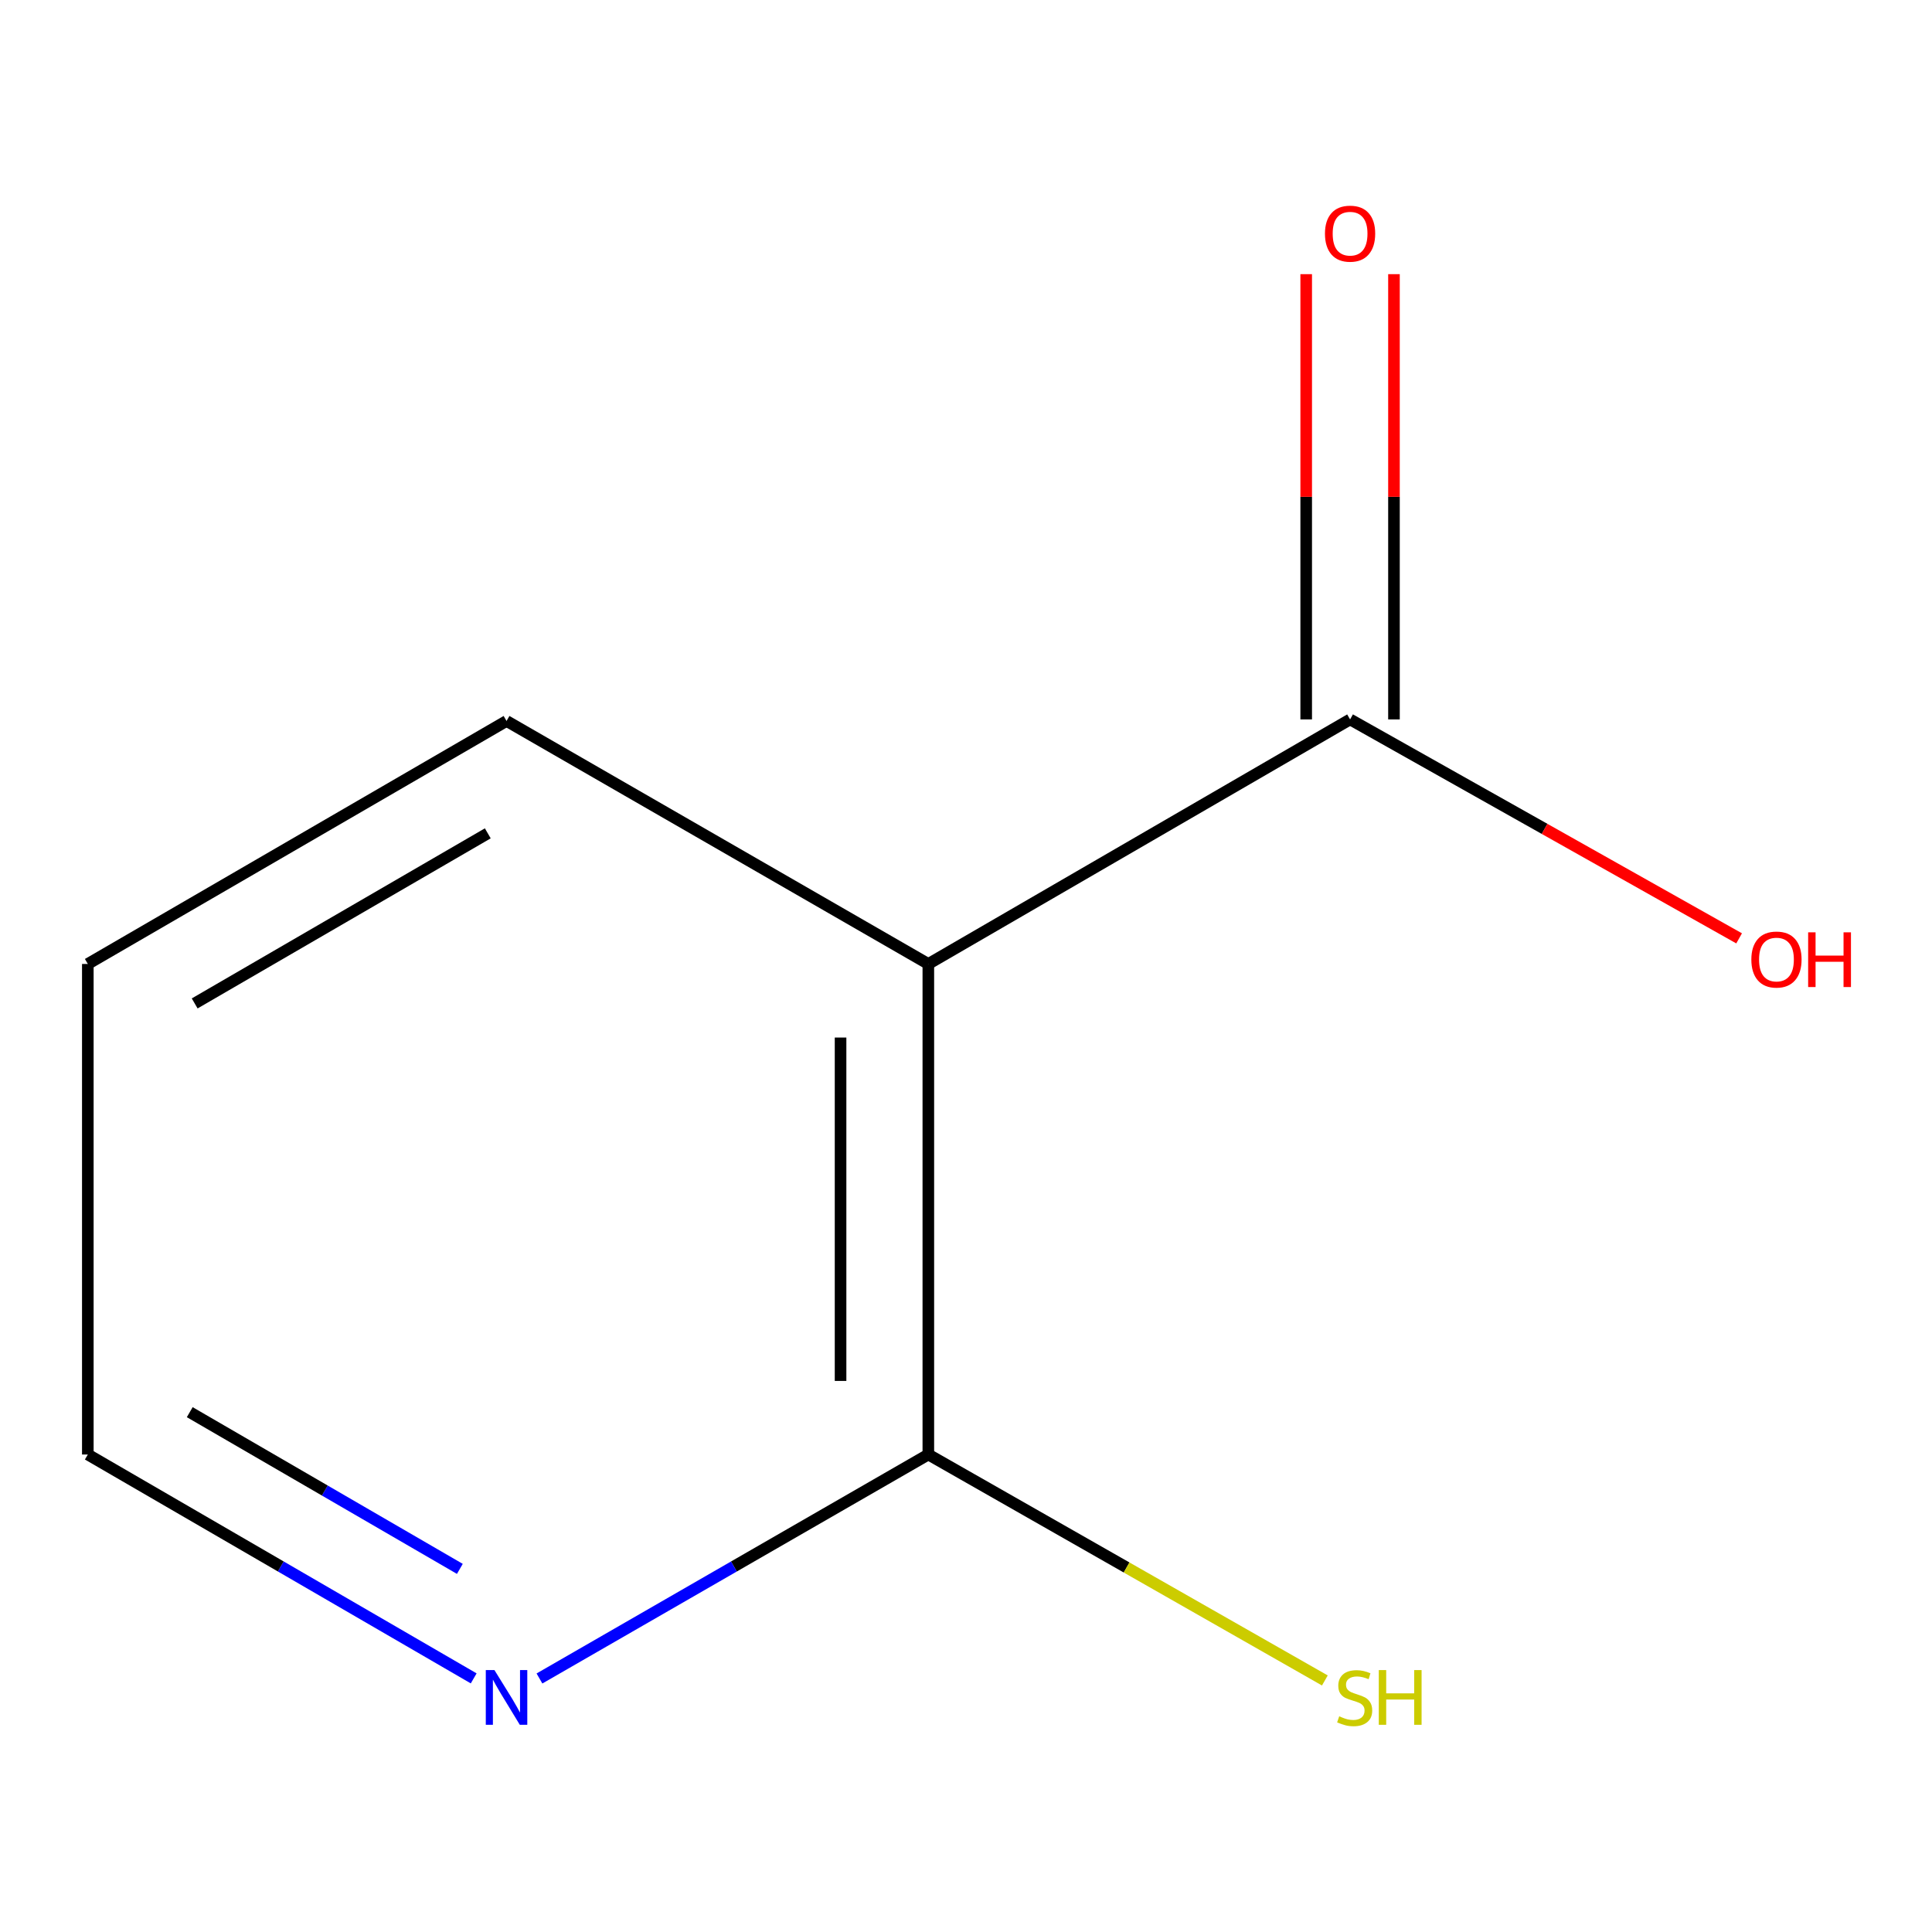 <?xml version='1.0' encoding='iso-8859-1'?>
<svg version='1.1' baseProfile='full'
              xmlns='http://www.w3.org/2000/svg'
                      xmlns:rdkit='http://www.rdkit.org/xml'
                      xmlns:xlink='http://www.w3.org/1999/xlink'
                  xml:space='preserve'
width='1000px' height='1000px' viewBox='0 0 1000 1000'>
<!-- END OF HEADER -->
<rect style='opacity:1.0;fill:#FFFFFF;stroke:none' width='1000' height='1000' x='0' y='0'> </rect>
<path class='bond-0' d='M 480.505,498.945 L 698.8,372.37' style='fill:none;fill-rule:evenodd;stroke:#000000;stroke-width:6px;stroke-linecap:butt;stroke-linejoin:miter;stroke-opacity:1' />
<path class='bond-1' d='M 480.505,498.945 L 480.505,752.853' style='fill:none;fill-rule:evenodd;stroke:#000000;stroke-width:6px;stroke-linecap:butt;stroke-linejoin:miter;stroke-opacity:1' />
<path class='bond-1' d='M 435.074,537.031 L 435.074,714.766' style='fill:none;fill-rule:evenodd;stroke:#000000;stroke-width:6px;stroke-linecap:butt;stroke-linejoin:miter;stroke-opacity:1' />
<path class='bond-6' d='M 480.505,498.945 L 262.185,373.177' style='fill:none;fill-rule:evenodd;stroke:#000000;stroke-width:6px;stroke-linecap:butt;stroke-linejoin:miter;stroke-opacity:1' />
<path class='bond-3' d='M 721.515,372.37 L 721.515,257.138' style='fill:none;fill-rule:evenodd;stroke:#000000;stroke-width:6px;stroke-linecap:butt;stroke-linejoin:miter;stroke-opacity:1' />
<path class='bond-3' d='M 721.515,257.138 L 721.515,141.907' style='fill:none;fill-rule:evenodd;stroke:#FF0000;stroke-width:6px;stroke-linecap:butt;stroke-linejoin:miter;stroke-opacity:1' />
<path class='bond-3' d='M 676.085,372.37 L 676.085,257.138' style='fill:none;fill-rule:evenodd;stroke:#000000;stroke-width:6px;stroke-linecap:butt;stroke-linejoin:miter;stroke-opacity:1' />
<path class='bond-3' d='M 676.085,257.138 L 676.085,141.907' style='fill:none;fill-rule:evenodd;stroke:#FF0000;stroke-width:6px;stroke-linecap:butt;stroke-linejoin:miter;stroke-opacity:1' />
<path class='bond-5' d='M 698.8,372.37 L 799.481,429.031' style='fill:none;fill-rule:evenodd;stroke:#000000;stroke-width:6px;stroke-linecap:butt;stroke-linejoin:miter;stroke-opacity:1' />
<path class='bond-5' d='M 799.481,429.031 L 900.162,485.693' style='fill:none;fill-rule:evenodd;stroke:#FF0000;stroke-width:6px;stroke-linecap:butt;stroke-linejoin:miter;stroke-opacity:1' />
<path class='bond-2' d='M 480.505,752.853 L 379.864,810.817' style='fill:none;fill-rule:evenodd;stroke:#000000;stroke-width:6px;stroke-linecap:butt;stroke-linejoin:miter;stroke-opacity:1' />
<path class='bond-2' d='M 379.864,810.817 L 279.223,868.782' style='fill:none;fill-rule:evenodd;stroke:#0000FF;stroke-width:6px;stroke-linecap:butt;stroke-linejoin:miter;stroke-opacity:1' />
<path class='bond-4' d='M 480.505,752.853 L 583.124,811.328' style='fill:none;fill-rule:evenodd;stroke:#000000;stroke-width:6px;stroke-linecap:butt;stroke-linejoin:miter;stroke-opacity:1' />
<path class='bond-4' d='M 583.124,811.328 L 685.743,869.803' style='fill:none;fill-rule:evenodd;stroke:#CCCC00;stroke-width:6px;stroke-linecap:butt;stroke-linejoin:miter;stroke-opacity:1' />
<path class='bond-9' d='M 245.181,868.73 L 145.318,810.791' style='fill:none;fill-rule:evenodd;stroke:#0000FF;stroke-width:6px;stroke-linecap:butt;stroke-linejoin:miter;stroke-opacity:1' />
<path class='bond-9' d='M 145.318,810.791 L 45.455,752.853' style='fill:none;fill-rule:evenodd;stroke:#000000;stroke-width:6px;stroke-linecap:butt;stroke-linejoin:miter;stroke-opacity:1' />
<path class='bond-9' d='M 238.02,812.052 L 168.116,771.495' style='fill:none;fill-rule:evenodd;stroke:#0000FF;stroke-width:6px;stroke-linecap:butt;stroke-linejoin:miter;stroke-opacity:1' />
<path class='bond-9' d='M 168.116,771.495 L 98.212,730.938' style='fill:none;fill-rule:evenodd;stroke:#000000;stroke-width:6px;stroke-linecap:butt;stroke-linejoin:miter;stroke-opacity:1' />
<path class='bond-8' d='M 262.185,373.177 L 45.455,498.945' style='fill:none;fill-rule:evenodd;stroke:#000000;stroke-width:6px;stroke-linecap:butt;stroke-linejoin:miter;stroke-opacity:1' />
<path class='bond-8' d='M 252.477,431.336 L 100.766,519.374' style='fill:none;fill-rule:evenodd;stroke:#000000;stroke-width:6px;stroke-linecap:butt;stroke-linejoin:miter;stroke-opacity:1' />
<path class='bond-7' d='M 45.455,752.853 L 45.455,498.945' style='fill:none;fill-rule:evenodd;stroke:#000000;stroke-width:6px;stroke-linecap:butt;stroke-linejoin:miter;stroke-opacity:1' />
<path  class='atom-3' d='M 255.925 864.435
L 265.205 879.435
Q 266.125 880.915, 267.605 883.595
Q 269.085 886.275, 269.165 886.435
L 269.165 864.435
L 272.925 864.435
L 272.925 892.755
L 269.045 892.755
L 259.085 876.355
Q 257.925 874.435, 256.685 872.235
Q 255.485 870.035, 255.125 869.355
L 255.125 892.755
L 251.445 892.755
L 251.445 864.435
L 255.925 864.435
' fill='#0000FF'/>
<path  class='atom-4' d='M 685.8 120.94
Q 685.8 114.14, 689.16 110.34
Q 692.52 106.54, 698.8 106.54
Q 705.08 106.54, 708.44 110.34
Q 711.8 114.14, 711.8 120.94
Q 711.8 127.82, 708.4 131.74
Q 705 135.62, 698.8 135.62
Q 692.56 135.62, 689.16 131.74
Q 685.8 127.86, 685.8 120.94
M 698.8 132.42
Q 703.12 132.42, 705.44 129.54
Q 707.8 126.62, 707.8 120.94
Q 707.8 115.38, 705.44 112.58
Q 703.12 109.74, 698.8 109.74
Q 694.48 109.74, 692.12 112.54
Q 689.8 115.34, 689.8 120.94
Q 689.8 126.66, 692.12 129.54
Q 694.48 132.42, 698.8 132.42
' fill='#FF0000'/>
<path  class='atom-5' d='M 693.173 888.355
Q 693.493 888.475, 694.813 889.035
Q 696.133 889.595, 697.573 889.955
Q 699.053 890.275, 700.493 890.275
Q 703.173 890.275, 704.733 888.995
Q 706.293 887.675, 706.293 885.395
Q 706.293 883.835, 705.493 882.875
Q 704.733 881.915, 703.533 881.395
Q 702.333 880.875, 700.333 880.275
Q 697.813 879.515, 696.293 878.795
Q 694.813 878.075, 693.733 876.555
Q 692.693 875.035, 692.693 872.475
Q 692.693 868.915, 695.093 866.715
Q 697.533 864.515, 702.333 864.515
Q 705.613 864.515, 709.333 866.075
L 708.413 869.155
Q 705.013 867.755, 702.453 867.755
Q 699.693 867.755, 698.173 868.915
Q 696.653 870.035, 696.693 871.995
Q 696.693 873.515, 697.453 874.435
Q 698.253 875.355, 699.373 875.875
Q 700.533 876.395, 702.453 876.995
Q 705.013 877.795, 706.533 878.595
Q 708.053 879.395, 709.133 881.035
Q 710.253 882.635, 710.253 885.395
Q 710.253 889.315, 707.613 891.435
Q 705.013 893.515, 700.653 893.515
Q 698.133 893.515, 696.213 892.955
Q 694.333 892.435, 692.093 891.515
L 693.173 888.355
' fill='#CCCC00'/>
<path  class='atom-5' d='M 713.653 864.435
L 717.493 864.435
L 717.493 876.475
L 731.973 876.475
L 731.973 864.435
L 735.813 864.435
L 735.813 892.755
L 731.973 892.755
L 731.973 879.675
L 717.493 879.675
L 717.493 892.755
L 713.653 892.755
L 713.653 864.435
' fill='#CCCC00'/>
<path  class='atom-6' d='M 906.493 496.652
Q 906.493 489.852, 909.853 486.052
Q 913.213 482.252, 919.493 482.252
Q 925.773 482.252, 929.133 486.052
Q 932.493 489.852, 932.493 496.652
Q 932.493 503.532, 929.093 507.452
Q 925.693 511.332, 919.493 511.332
Q 913.253 511.332, 909.853 507.452
Q 906.493 503.572, 906.493 496.652
M 919.493 508.132
Q 923.813 508.132, 926.133 505.252
Q 928.493 502.332, 928.493 496.652
Q 928.493 491.092, 926.133 488.292
Q 923.813 485.452, 919.493 485.452
Q 915.173 485.452, 912.813 488.252
Q 910.493 491.052, 910.493 496.652
Q 910.493 502.372, 912.813 505.252
Q 915.173 508.132, 919.493 508.132
' fill='#FF0000'/>
<path  class='atom-6' d='M 935.893 482.572
L 939.733 482.572
L 939.733 494.612
L 954.213 494.612
L 954.213 482.572
L 958.053 482.572
L 958.053 510.892
L 954.213 510.892
L 954.213 497.812
L 939.733 497.812
L 939.733 510.892
L 935.893 510.892
L 935.893 482.572
' fill='#FF0000'/>
</svg>
